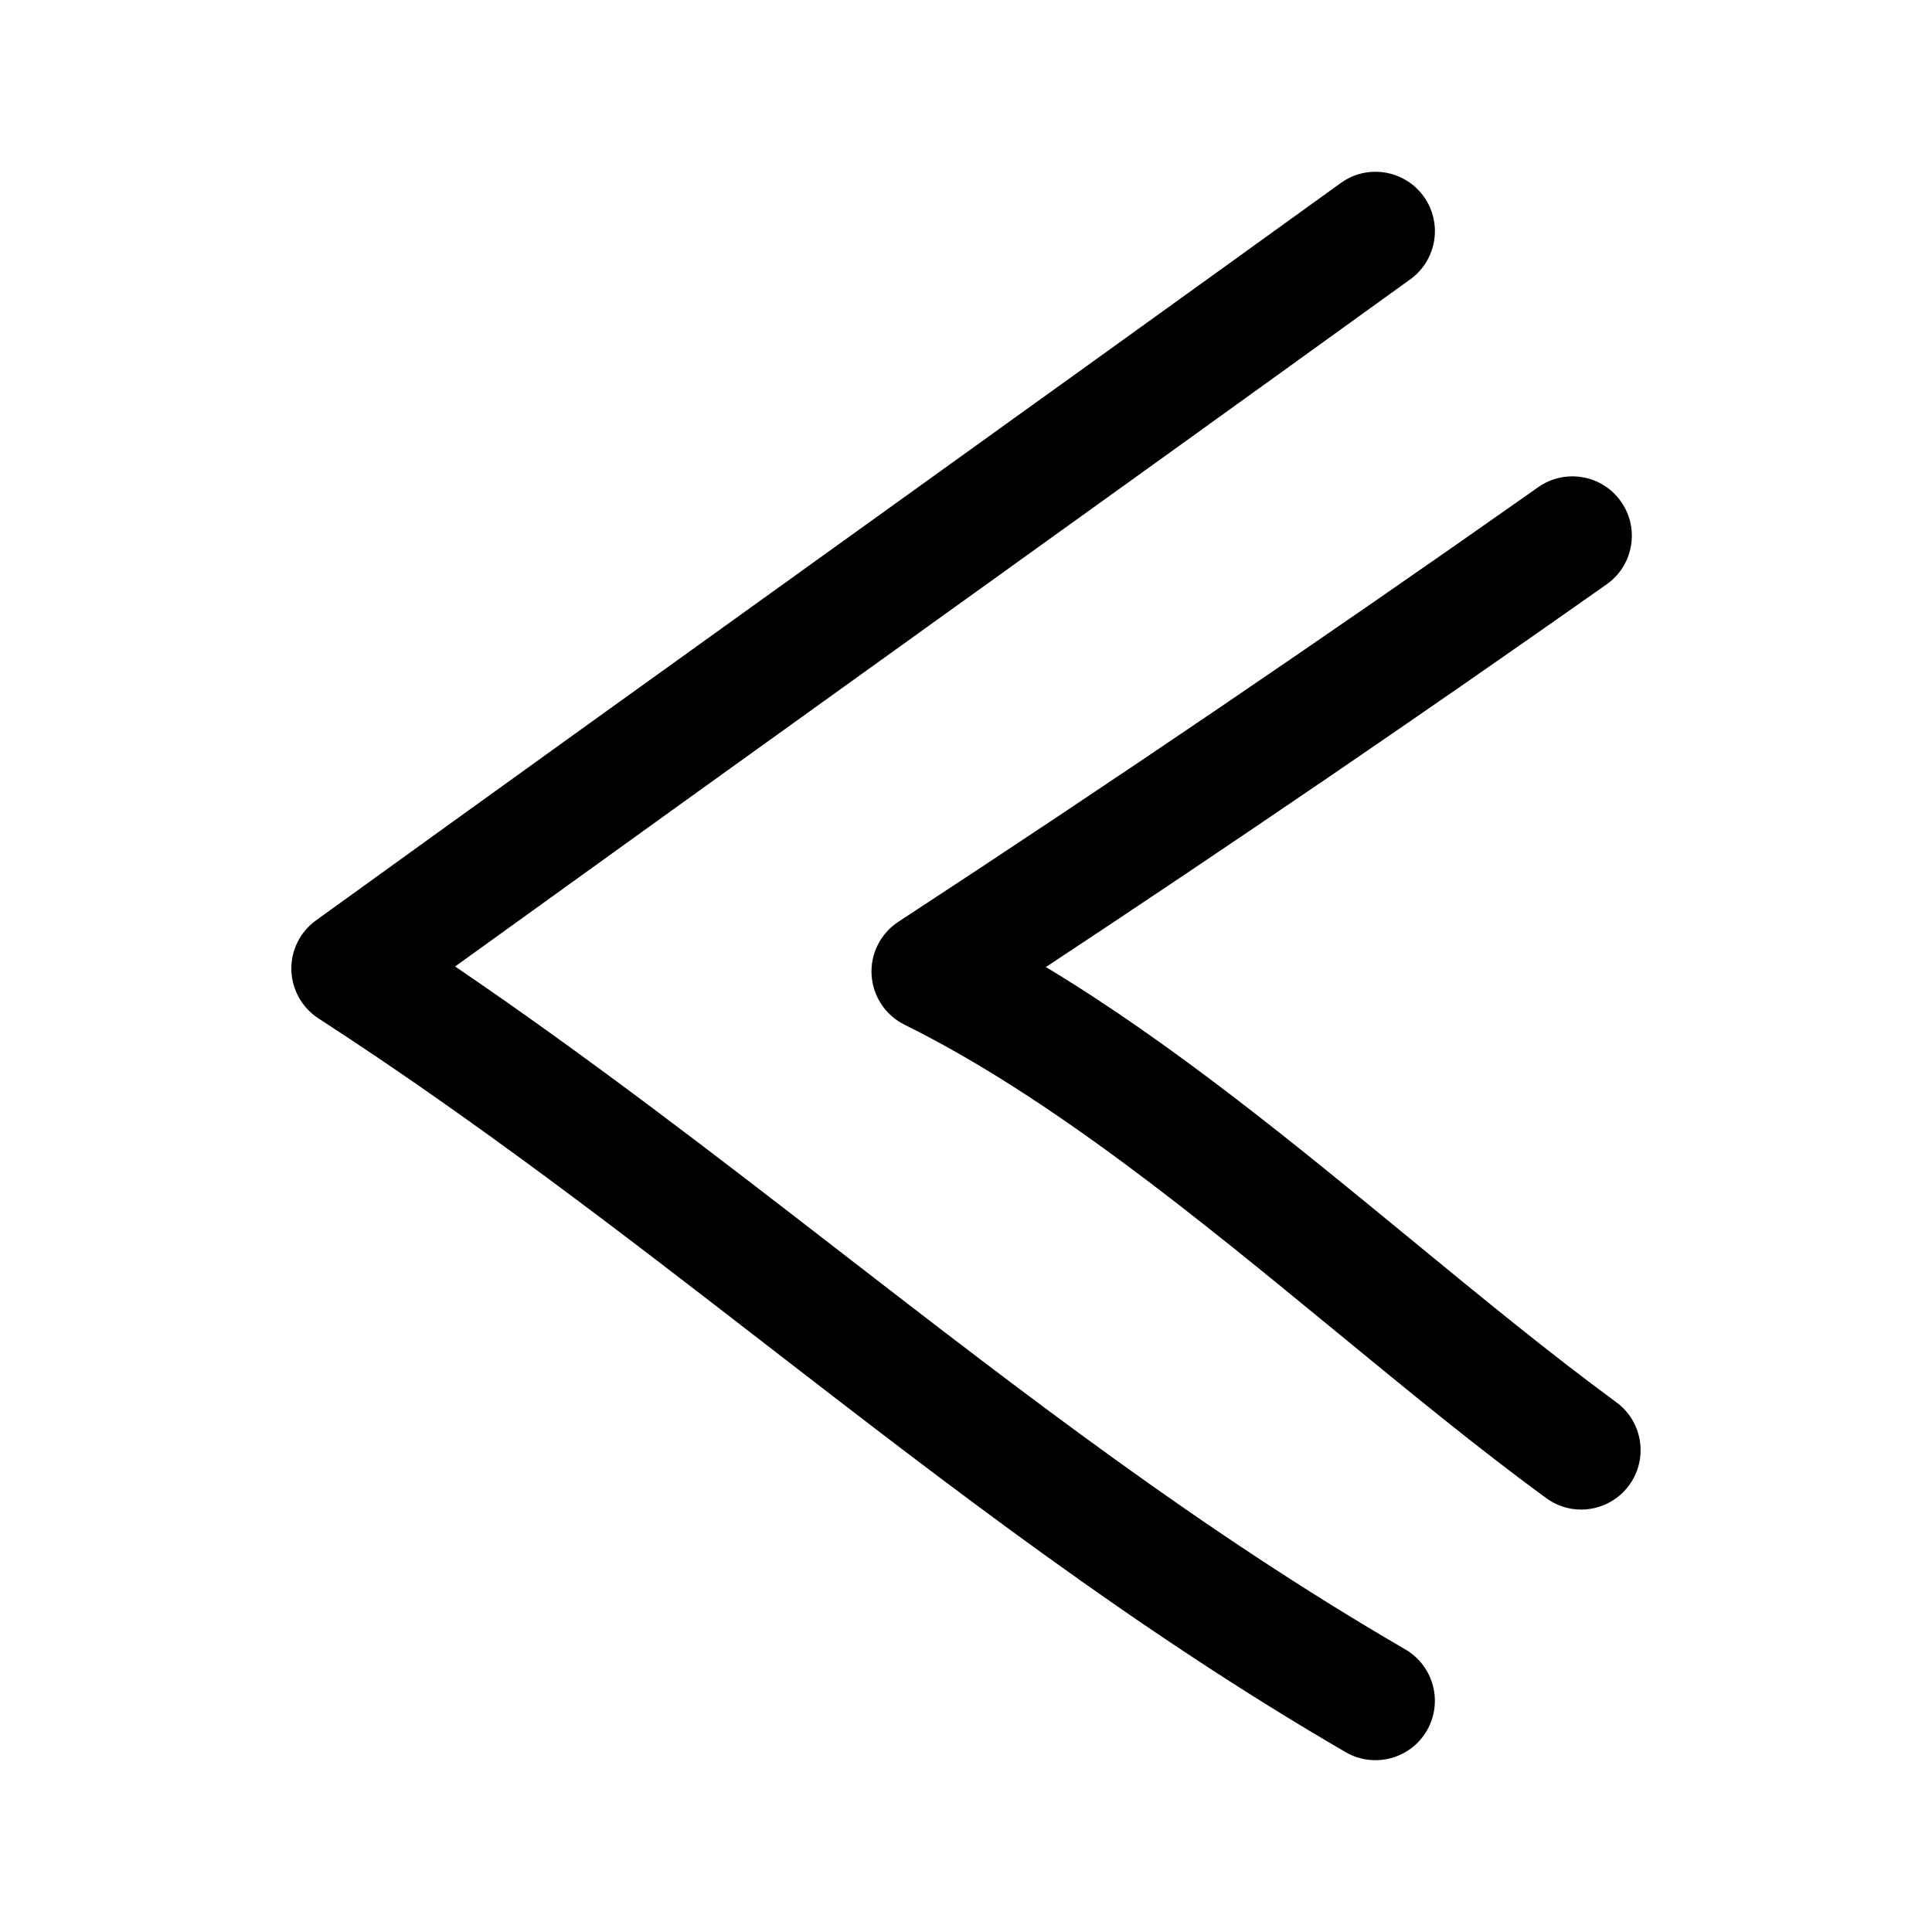 <?xml version="1.0" encoding="UTF-8"?>
<!-- Uploaded to: SVG Repo, www.svgrepo.com, Generator: SVG Repo Mixer Tools -->
<svg fill="#000000" width="800px" height="800px" version="1.1" viewBox="144 144 512 512" xmlns="http://www.w3.org/2000/svg">
 <g>
  <path d="m517.73 218.03c7.055-5.086 8.645-14.926 3.559-21.98-5.086-7.039-14.941-8.645-21.98-3.543-45.531 32.859-90.117 64.883-134.68 96.906-45.312 32.543-90.621 65.086-136.88 98.496-4.234 3.039-6.66 7.965-6.535 13.16 0.141 5.195 2.832 9.996 7.18 12.816 41.926 27.145 81.02 57.355 118.79 86.578 47.957 37.078 97.551 75.43 153.43 107.88 2.488 1.449 5.195 2.125 7.887 2.125 5.434 0 10.707-2.801 13.633-7.84 4.359-7.527 1.793-17.145-5.715-21.523-54.082-31.41-100.65-67.414-149.96-105.55-32.559-25.191-66.078-51.105-101.85-75.43 39.879-28.766 79.129-56.961 118.39-85.16 44.574-32.008 89.176-64.047 134.73-96.938z"/>
  <path d="m563.01 544.05c4.848 0 9.621-2.234 12.723-6.438 5.133-7.008 3.621-16.863-3.387-21.996-17.586-12.91-35.395-27.535-54.238-43.012-31.301-25.727-63.465-52.16-96.938-72.328 49.766-32.875 99.66-66.914 148.61-101.42 7.102-5.008 8.816-14.832 3.793-21.945-4.992-7.102-14.848-8.801-21.945-3.793-55.828 39.344-112.87 78.09-169.56 115.17-4.723 3.086-7.43 8.484-7.086 14.105 0.348 5.621 3.652 10.66 8.723 13.16 38.777 19.223 77.207 50.82 114.41 81.367 19.191 15.762 37.312 30.668 55.594 44.066 2.82 2.078 6.078 3.066 9.305 3.066z"/>
 </g>
</svg>
